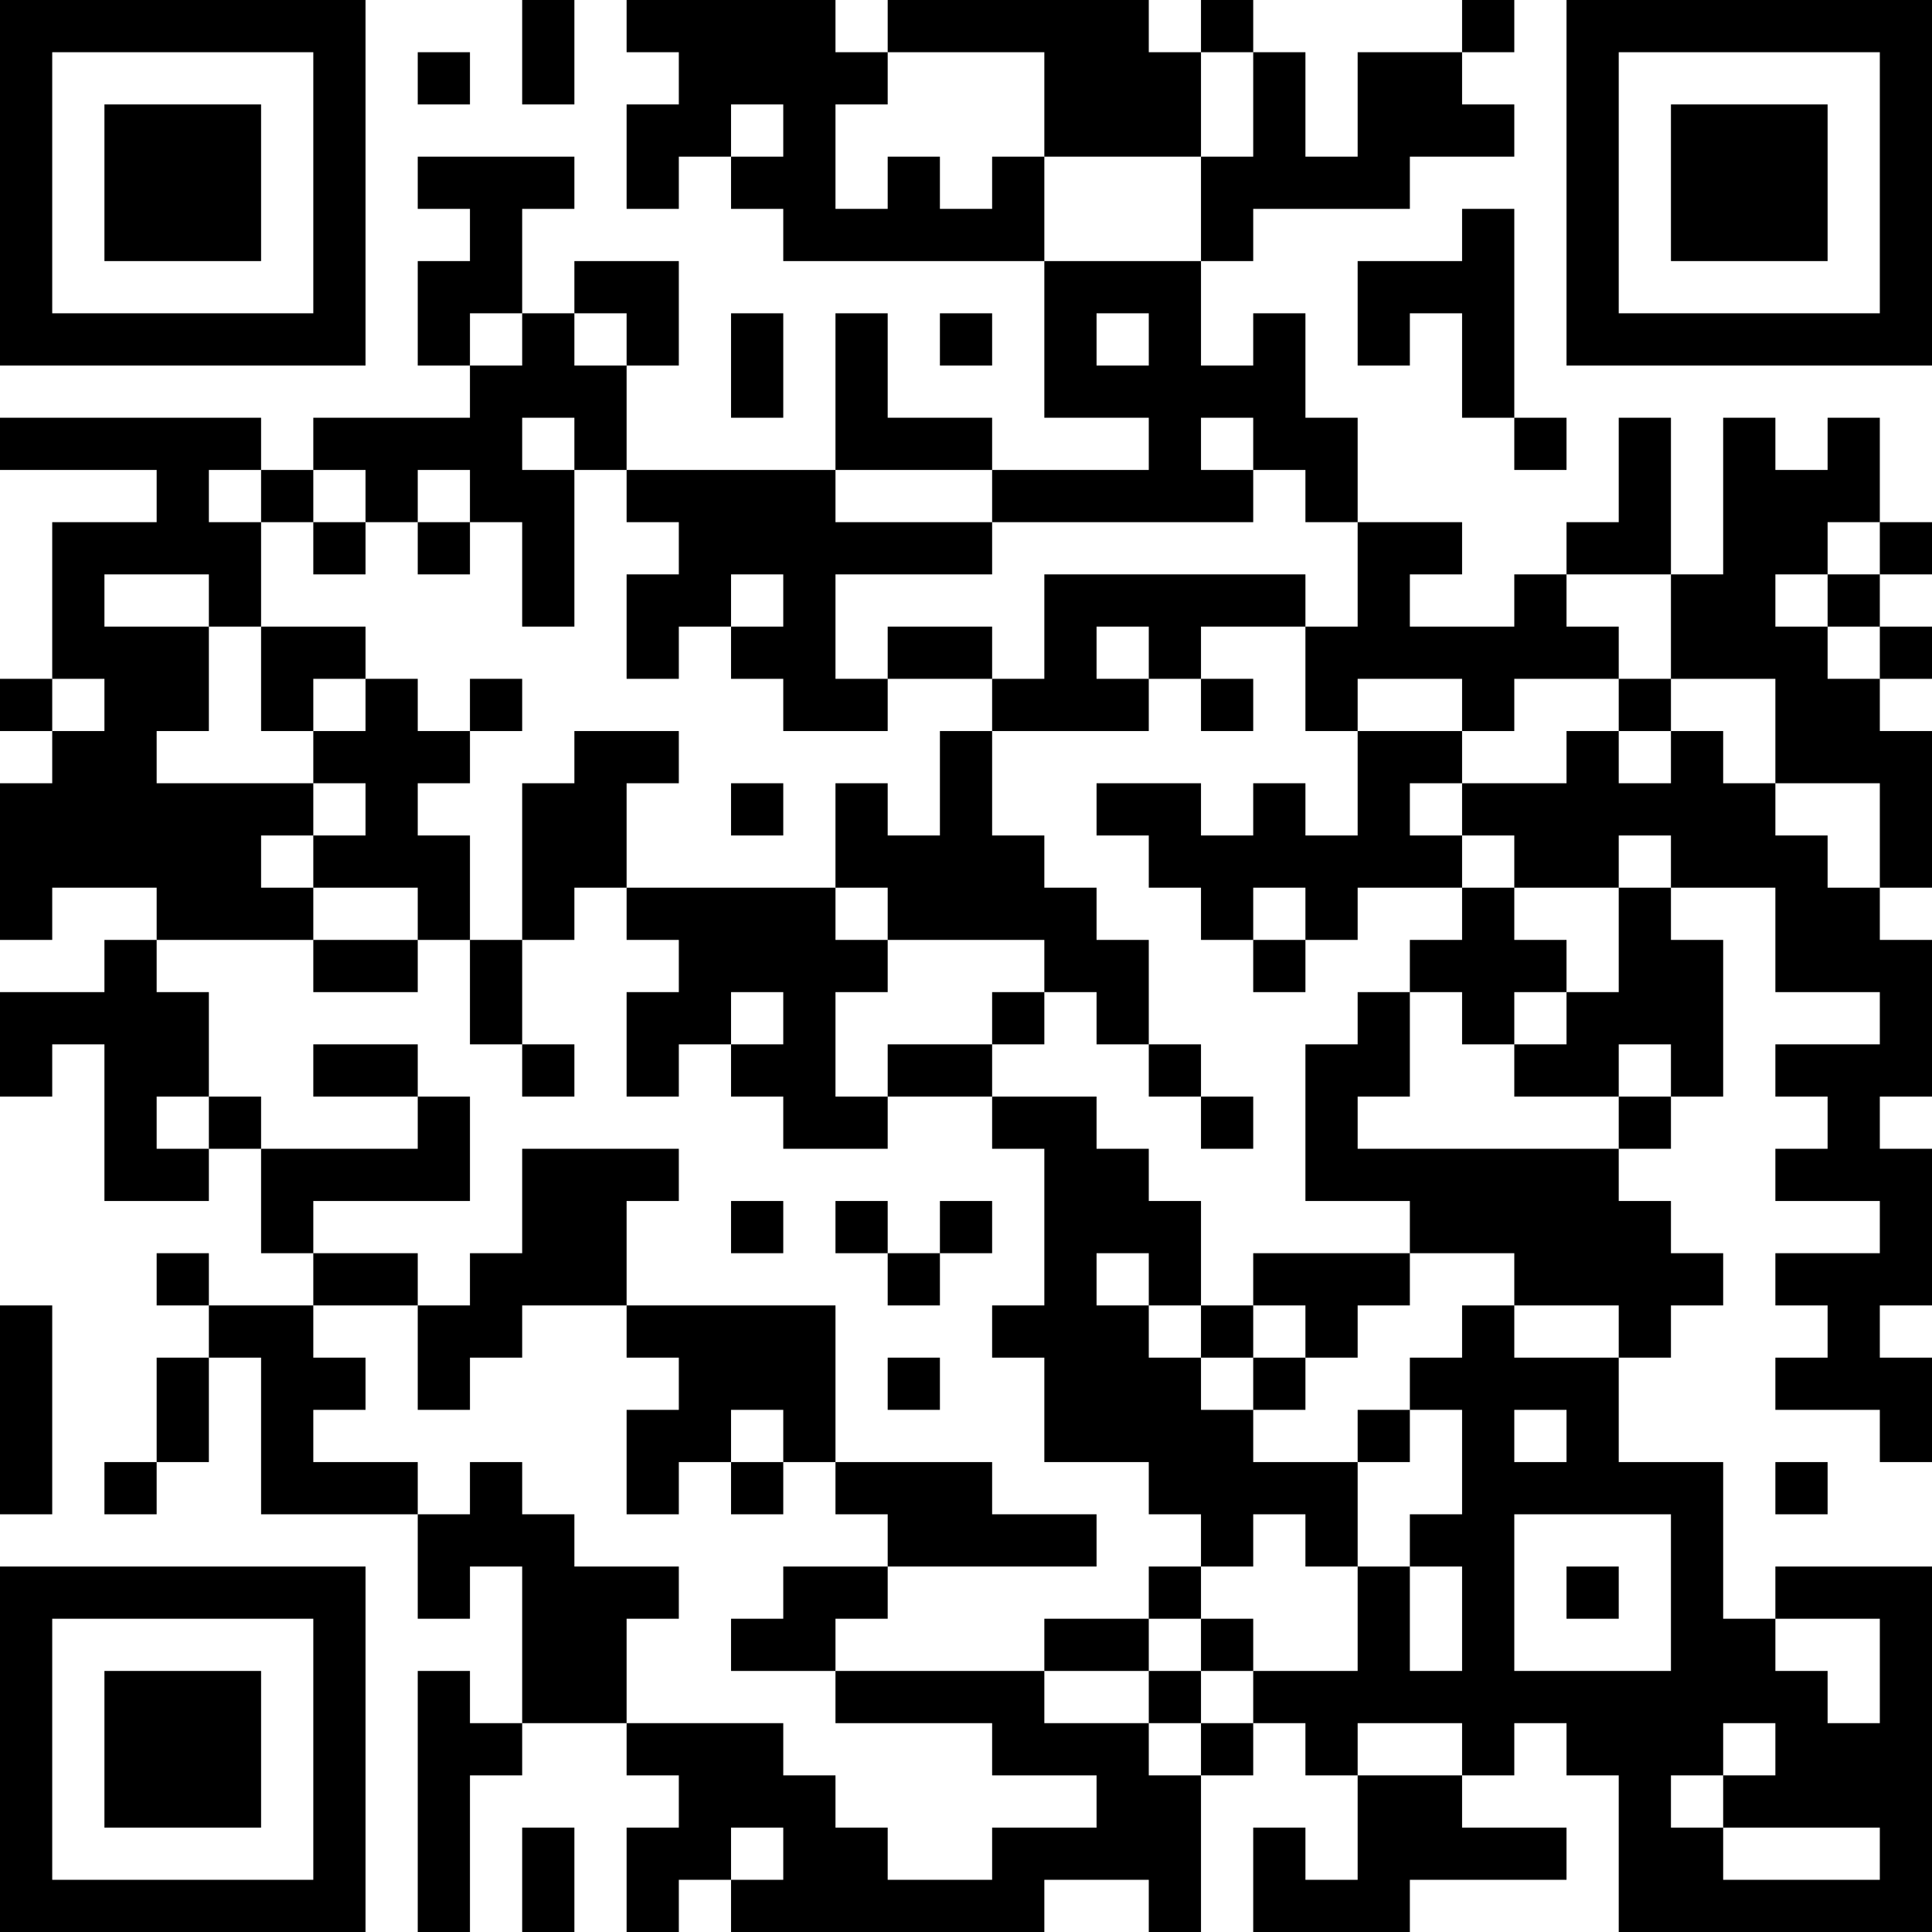 <?xml version="1.0" encoding="UTF-8"?>
<svg xmlns="http://www.w3.org/2000/svg" version="1.1" width="400" height="400" viewBox="0 0 400 400"><rect x="0" y="0" width="400" height="400" fill="#ffffff"/><g transform="scale(10.811)"><g transform="translate(0,0)"><path fill-rule="evenodd" d="M10 0L10 2L11 2L11 0ZM12 0L12 1L13 1L13 2L12 2L12 4L13 4L13 3L14 3L14 4L15 4L15 5L20 5L20 8L22 8L22 9L19 9L19 8L17 8L17 6L16 6L16 9L12 9L12 7L13 7L13 5L11 5L11 6L10 6L10 4L11 4L11 3L8 3L8 4L9 4L9 5L8 5L8 7L9 7L9 8L6 8L6 9L5 9L5 8L0 8L0 9L3 9L3 10L1 10L1 13L0 13L0 14L1 14L1 15L0 15L0 18L1 18L1 17L3 17L3 18L2 18L2 19L0 19L0 21L1 21L1 20L2 20L2 23L4 23L4 22L5 22L5 24L6 24L6 25L4 25L4 24L3 24L3 25L4 25L4 26L3 26L3 28L2 28L2 29L3 29L3 28L4 28L4 26L5 26L5 29L8 29L8 31L9 31L9 30L10 30L10 33L9 33L9 32L8 32L8 37L9 37L9 34L10 34L10 33L12 33L12 34L13 34L13 35L12 35L12 37L13 37L13 36L14 36L14 37L20 37L20 36L22 36L22 37L23 37L23 34L24 34L24 33L25 33L25 34L26 34L26 36L25 36L25 35L24 35L24 37L27 37L27 36L30 36L30 35L28 35L28 34L29 34L29 33L30 33L30 34L31 34L31 37L37 37L37 30L34 30L34 31L33 31L33 28L31 28L31 26L32 26L32 25L33 25L33 24L32 24L32 23L31 23L31 22L32 22L32 21L33 21L33 18L32 18L32 17L34 17L34 19L36 19L36 20L34 20L34 21L35 21L35 22L34 22L34 23L36 23L36 24L34 24L34 25L35 25L35 26L34 26L34 27L36 27L36 28L37 28L37 26L36 26L36 25L37 25L37 22L36 22L36 21L37 21L37 18L36 18L36 17L37 17L37 14L36 14L36 13L37 13L37 12L36 12L36 11L37 11L37 10L36 10L36 8L35 8L35 9L34 9L34 8L33 8L33 11L32 11L32 8L31 8L31 10L30 10L30 11L29 11L29 12L27 12L27 11L28 11L28 10L26 10L26 8L25 8L25 6L24 6L24 7L23 7L23 5L24 5L24 4L27 4L27 3L29 3L29 2L28 2L28 1L29 1L29 0L28 0L28 1L26 1L26 3L25 3L25 1L24 1L24 0L23 0L23 1L22 1L22 0L17 0L17 1L16 1L16 0ZM8 1L8 2L9 2L9 1ZM17 1L17 2L16 2L16 4L17 4L17 3L18 3L18 4L19 4L19 3L20 3L20 5L23 5L23 3L24 3L24 1L23 1L23 3L20 3L20 1ZM14 2L14 3L15 3L15 2ZM28 4L28 5L26 5L26 7L27 7L27 6L28 6L28 8L29 8L29 9L30 9L30 8L29 8L29 4ZM9 6L9 7L10 7L10 6ZM11 6L11 7L12 7L12 6ZM14 6L14 8L15 8L15 6ZM18 6L18 7L19 7L19 6ZM21 6L21 7L22 7L22 6ZM10 8L10 9L11 9L11 12L10 12L10 10L9 10L9 9L8 9L8 10L7 10L7 9L6 9L6 10L5 10L5 9L4 9L4 10L5 10L5 12L4 12L4 11L2 11L2 12L4 12L4 14L3 14L3 15L6 15L6 16L5 16L5 17L6 17L6 18L3 18L3 19L4 19L4 21L3 21L3 22L4 22L4 21L5 21L5 22L8 22L8 21L9 21L9 23L6 23L6 24L8 24L8 25L6 25L6 26L7 26L7 27L6 27L6 28L8 28L8 29L9 29L9 28L10 28L10 29L11 29L11 30L13 30L13 31L12 31L12 33L15 33L15 34L16 34L16 35L17 35L17 36L19 36L19 35L21 35L21 34L19 34L19 33L16 33L16 32L20 32L20 33L22 33L22 34L23 34L23 33L24 33L24 32L26 32L26 30L27 30L27 32L28 32L28 30L27 30L27 29L28 29L28 27L27 27L27 26L28 26L28 25L29 25L29 26L31 26L31 25L29 25L29 24L27 24L27 23L25 23L25 20L26 20L26 19L27 19L27 21L26 21L26 22L31 22L31 21L32 21L32 20L31 20L31 21L29 21L29 20L30 20L30 19L31 19L31 17L32 17L32 16L31 16L31 17L29 17L29 16L28 16L28 15L30 15L30 14L31 14L31 15L32 15L32 14L33 14L33 15L34 15L34 16L35 16L35 17L36 17L36 15L34 15L34 13L32 13L32 11L30 11L30 12L31 12L31 13L29 13L29 14L28 14L28 13L26 13L26 14L25 14L25 12L26 12L26 10L25 10L25 9L24 9L24 8L23 8L23 9L24 9L24 10L19 10L19 9L16 9L16 10L19 10L19 11L16 11L16 13L17 13L17 14L15 14L15 13L14 13L14 12L15 12L15 11L14 11L14 12L13 12L13 13L12 13L12 11L13 11L13 10L12 10L12 9L11 9L11 8ZM6 10L6 11L7 11L7 10ZM8 10L8 11L9 11L9 10ZM35 10L35 11L34 11L34 12L35 12L35 13L36 13L36 12L35 12L35 11L36 11L36 10ZM20 11L20 13L19 13L19 12L17 12L17 13L19 13L19 14L18 14L18 16L17 16L17 15L16 15L16 17L12 17L12 15L13 15L13 14L11 14L11 15L10 15L10 18L9 18L9 16L8 16L8 15L9 15L9 14L10 14L10 13L9 13L9 14L8 14L8 13L7 13L7 12L5 12L5 14L6 14L6 15L7 15L7 16L6 16L6 17L8 17L8 18L6 18L6 19L8 19L8 18L9 18L9 20L10 20L10 21L11 21L11 20L10 20L10 18L11 18L11 17L12 17L12 18L13 18L13 19L12 19L12 21L13 21L13 20L14 20L14 21L15 21L15 22L17 22L17 21L19 21L19 22L20 22L20 25L19 25L19 26L20 26L20 28L22 28L22 29L23 29L23 30L22 30L22 31L20 31L20 32L22 32L22 33L23 33L23 32L24 32L24 31L23 31L23 30L24 30L24 29L25 29L25 30L26 30L26 28L27 28L27 27L26 27L26 28L24 28L24 27L25 27L25 26L26 26L26 25L27 25L27 24L24 24L24 25L23 25L23 23L22 23L22 22L21 22L21 21L19 21L19 20L20 20L20 19L21 19L21 20L22 20L22 21L23 21L23 22L24 22L24 21L23 21L23 20L22 20L22 18L21 18L21 17L20 17L20 16L19 16L19 14L22 14L22 13L23 13L23 14L24 14L24 13L23 13L23 12L25 12L25 11ZM21 12L21 13L22 13L22 12ZM1 13L1 14L2 14L2 13ZM6 13L6 14L7 14L7 13ZM31 13L31 14L32 14L32 13ZM26 14L26 16L25 16L25 15L24 15L24 16L23 16L23 15L21 15L21 16L22 16L22 17L23 17L23 18L24 18L24 19L25 19L25 18L26 18L26 17L28 17L28 18L27 18L27 19L28 19L28 20L29 20L29 19L30 19L30 18L29 18L29 17L28 17L28 16L27 16L27 15L28 15L28 14ZM14 15L14 16L15 16L15 15ZM16 17L16 18L17 18L17 19L16 19L16 21L17 21L17 20L19 20L19 19L20 19L20 18L17 18L17 17ZM24 17L24 18L25 18L25 17ZM14 19L14 20L15 20L15 19ZM6 20L6 21L8 21L8 20ZM10 22L10 24L9 24L9 25L8 25L8 27L9 27L9 26L10 26L10 25L12 25L12 26L13 26L13 27L12 27L12 29L13 29L13 28L14 28L14 29L15 29L15 28L16 28L16 29L17 29L17 30L15 30L15 31L14 31L14 32L16 32L16 31L17 31L17 30L21 30L21 29L19 29L19 28L16 28L16 25L12 25L12 23L13 23L13 22ZM14 23L14 24L15 24L15 23ZM16 23L16 24L17 24L17 25L18 25L18 24L19 24L19 23L18 23L18 24L17 24L17 23ZM21 24L21 25L22 25L22 26L23 26L23 27L24 27L24 26L25 26L25 25L24 25L24 26L23 26L23 25L22 25L22 24ZM0 25L0 29L1 29L1 25ZM17 26L17 27L18 27L18 26ZM14 27L14 28L15 28L15 27ZM29 27L29 28L30 28L30 27ZM34 28L34 29L35 29L35 28ZM29 29L29 32L32 32L32 29ZM30 30L30 31L31 31L31 30ZM22 31L22 32L23 32L23 31ZM34 31L34 32L35 32L35 33L36 33L36 31ZM26 33L26 34L28 34L28 33ZM33 33L33 34L32 34L32 35L33 35L33 36L36 36L36 35L33 35L33 34L34 34L34 33ZM10 35L10 37L11 37L11 35ZM14 35L14 36L15 36L15 35ZM0 0L0 7L7 7L7 0ZM1 1L1 6L6 6L6 1ZM2 2L2 5L5 5L5 2ZM30 0L30 7L37 7L37 0ZM31 1L31 6L36 6L36 1ZM32 2L32 5L35 5L35 2ZM0 30L0 37L7 37L7 30ZM1 31L1 36L6 36L6 31ZM2 32L2 35L5 35L5 32Z" fill="#000000"/></g></g></svg>
